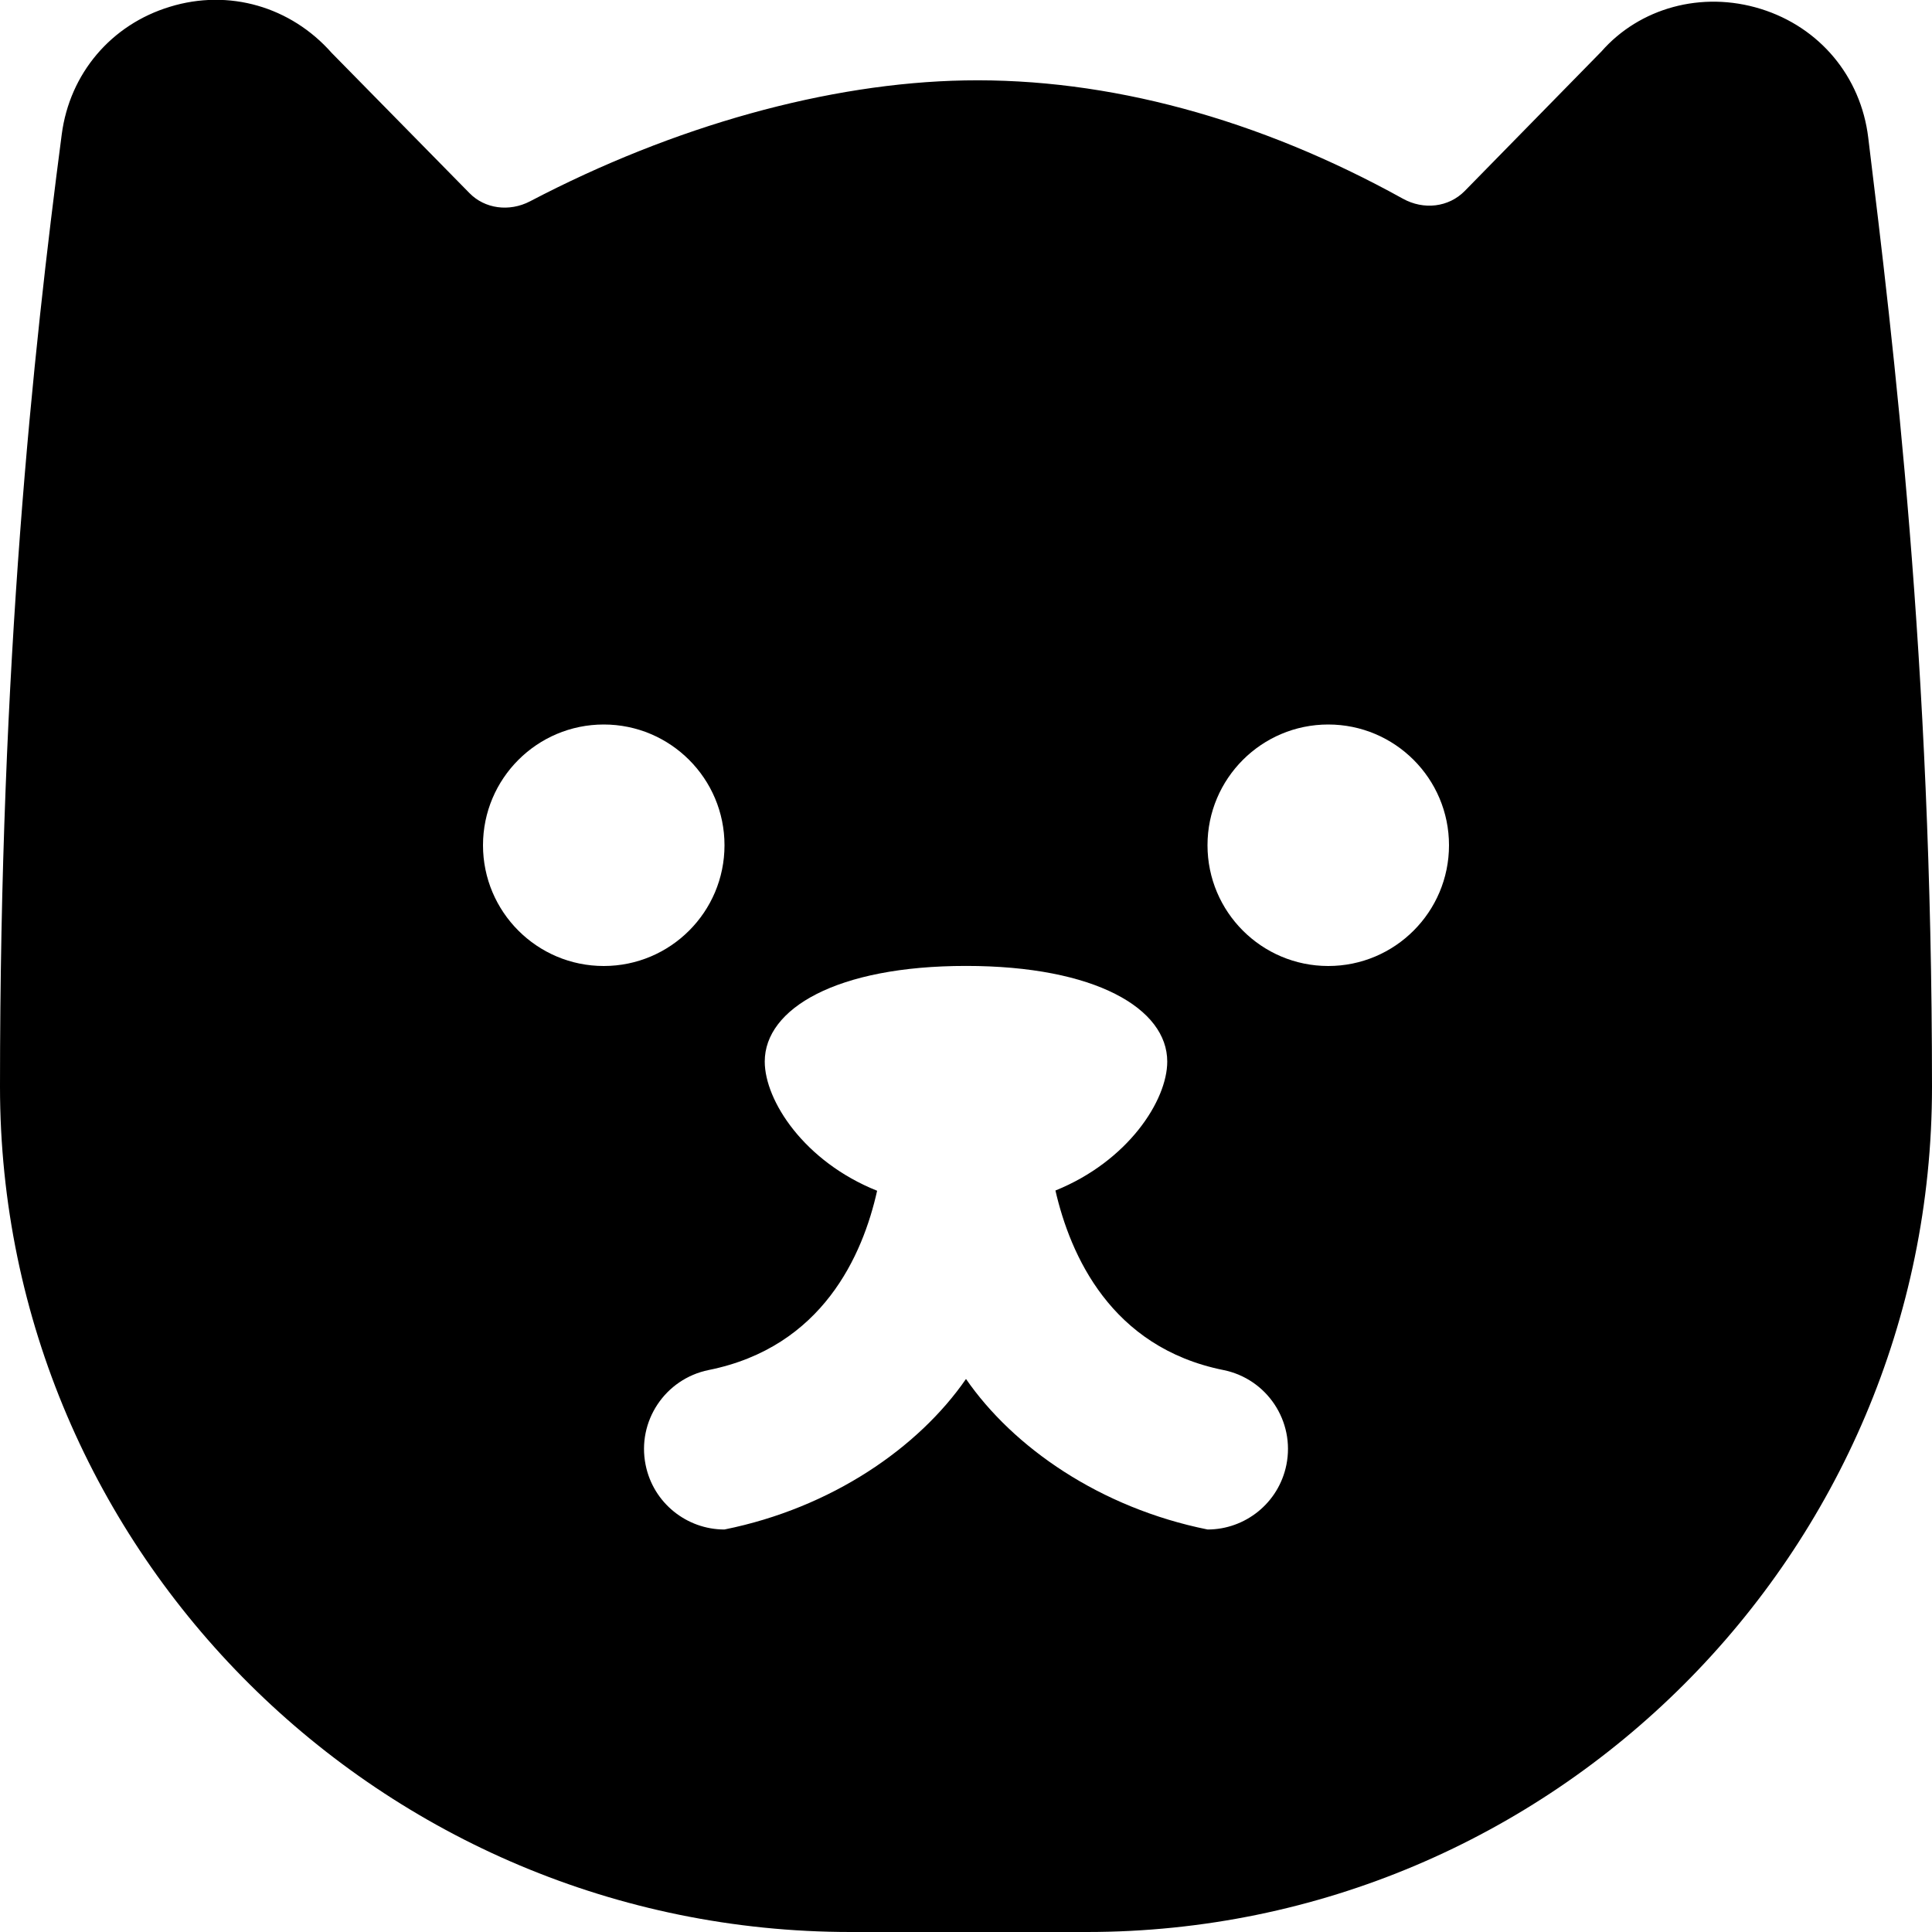 <svg xmlns="http://www.w3.org/2000/svg" id="Layer_1" data-name="Layer 1" viewBox="0 0 24 24"><path d="m23.208,1.71c-.092-.76-.604-1.372-1.334-1.599-.737-.229-1.508-.01-1.98.528l-1.699,1.734c-.198.201-.508.24-.77.094-1.791-.992-3.664-1.5-5.442-1.468-1.691.031-3.609.564-5.399,1.502-.258.134-.562.093-.753-.103l-1.711-1.741C3.612.082,2.843-.141,2.111.084c-.729.221-1.245.828-1.344,1.585C.41,4.395,0,8.203,0,13.499c0,5.79,4.741,10.501,10.567,10.501h2.933c5.79,0,10.5-4.709,10.5-10.498,0-5.293-.477-9.211-.792-11.792ZM6,10.5c0-.828.672-1.5,1.5-1.5s1.5.672,1.5,1.5-.672,1.5-1.5,1.5-1.5-.672-1.5-1.5Zm9.001,8.5c-1.335-.269-2.414-1.02-3.001-1.87-.587.85-1.666,1.601-3.001,1.87-.466,0-.884-.328-.979-.803-.109-.541.242-1.068.783-1.178,1.417-.285,1.915-1.43,2.093-2.227-.906-.362-1.396-1.12-1.396-1.605,0-.656.889-1.188,2.5-1.188s2.5.532,2.5,1.188c0,.484-.488,1.238-1.389,1.602.184.799.686,1.948,2.086,2.23.542.109.892.637.783,1.178-.096.475-.513.803-.979.803Zm1.499-7c-.828,0-1.5-.672-1.5-1.5s.672-1.5,1.5-1.5,1.5.672,1.5,1.5-.672,1.5-1.5,1.5Z"></path></svg>
